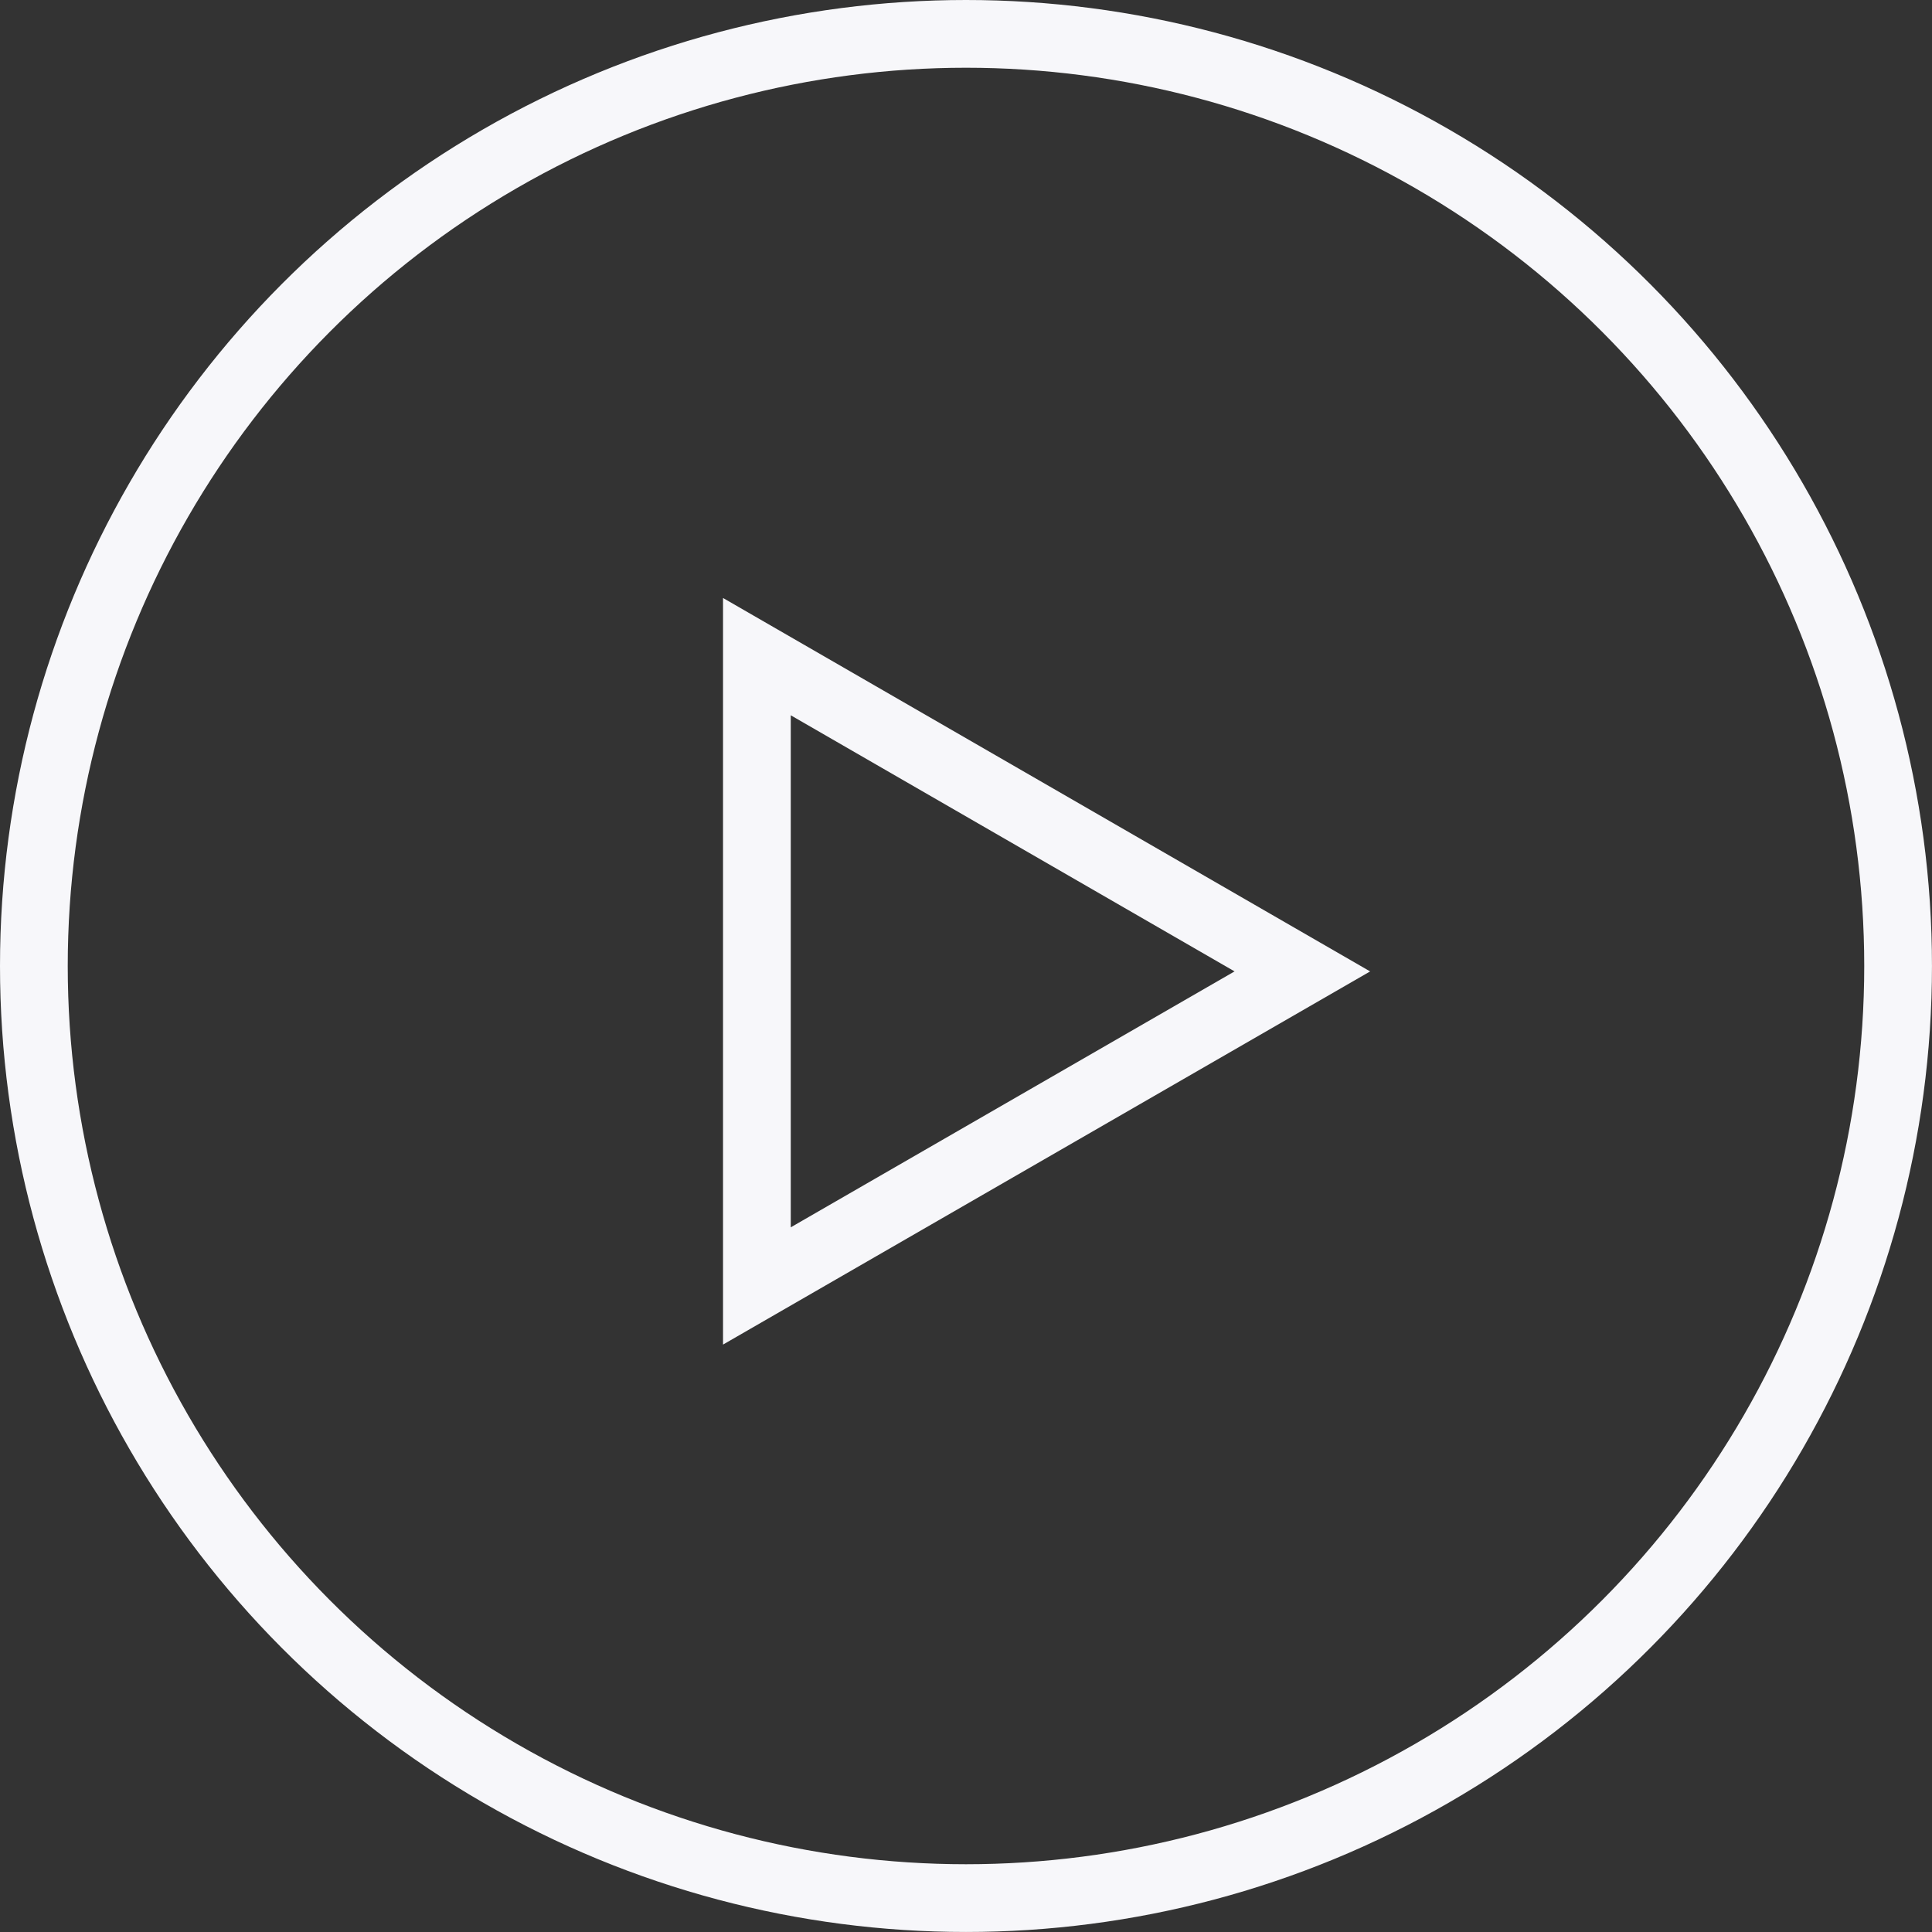 <svg xmlns="http://www.w3.org/2000/svg" width="85.561" height="85.56" viewBox="0 0 85.561 85.56">
  <rect x="0" y="0" width="85.561" height="85.56" fill="#333333" stroke="none"/>
  <defs>
    <style>
      .cls-1, .cls-2 {
        fill: none;
        stroke: #f7f7fa;
        stroke-width: 3px;
      }

      .cls-2 {
        fill-rule: evenodd;
      }
    </style>
  </defs>
  <circle id="Elipse_1" data-name="Elipse 1" class="cls-1" cx="42.78" cy="42.78" r="41.28"/>
  <path id="Triângulo_2" data-name="Triângulo 2" class="cls-2" d="M975.645,1612.24l-24.156,13.93V1598.3Z" transform="translate(-917.969 -1569.22)"/>
</svg>
